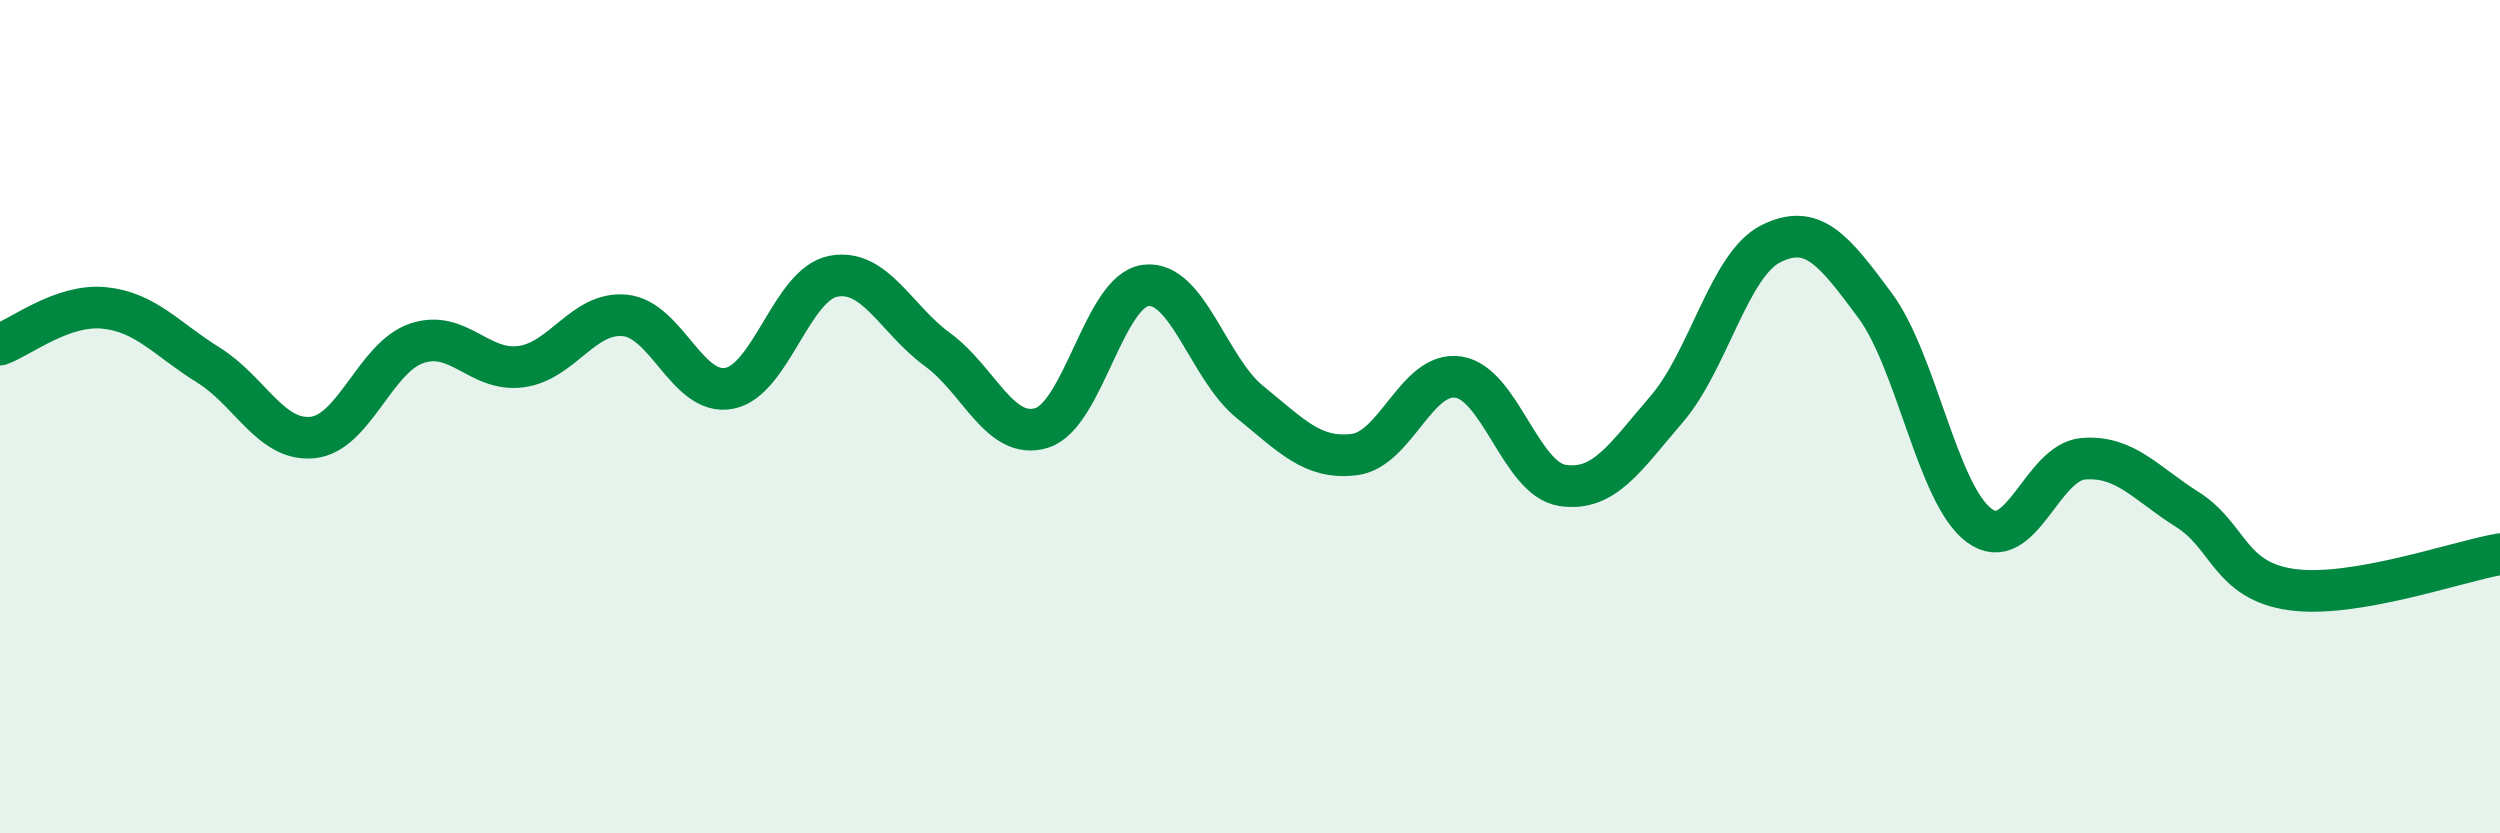 
    <svg width="60" height="20" viewBox="0 0 60 20" xmlns="http://www.w3.org/2000/svg">
      <path
        d="M 0,8.27 C 0.5,8.09 1.5,7.29 2.5,7.39 C 3.5,7.49 4,8.14 5,8.76 C 6,9.38 6.5,10.6 7.5,10.5 C 8.5,10.4 9,8.58 10,8.24 C 11,7.9 11.5,8.93 12.5,8.8 C 13.5,8.67 14,7.47 15,7.57 C 16,7.67 16.5,9.51 17.5,9.32 C 18.5,9.13 19,6.82 20,6.63 C 21,6.44 21.5,7.66 22.5,8.39 C 23.5,9.12 24,10.58 25,10.27 C 26,9.96 26.5,6.97 27.5,6.85 C 28.5,6.73 29,8.84 30,9.65 C 31,10.46 31.5,11.03 32.5,10.91 C 33.5,10.79 34,8.9 35,9.05 C 36,9.2 36.5,11.5 37.5,11.65 C 38.5,11.8 39,10.98 40,9.82 C 41,8.66 41.5,6.35 42.5,5.85 C 43.5,5.35 44,5.98 45,7.33 C 46,8.68 46.5,11.87 47.5,12.61 C 48.5,13.35 49,11.09 50,11.01 C 51,10.93 51.5,11.6 52.5,12.23 C 53.5,12.86 53.5,13.94 55,14.15 C 56.5,14.36 59,13.47 60,13.3L60 20L0 20Z"
        fill="#008740"
        opacity="0.1"
        stroke-linecap="round"
        stroke-linejoin="round"
      />
      <path
        d="M 0,8.27 C 0.5,8.09 1.5,7.29 2.5,7.39 C 3.5,7.49 4,8.14 5,8.76 C 6,9.38 6.5,10.6 7.5,10.5 C 8.5,10.4 9,8.58 10,8.24 C 11,7.9 11.5,8.93 12.5,8.8 C 13.5,8.67 14,7.47 15,7.57 C 16,7.67 16.5,9.51 17.5,9.32 C 18.5,9.13 19,6.82 20,6.63 C 21,6.44 21.5,7.66 22.5,8.39 C 23.5,9.12 24,10.58 25,10.27 C 26,9.96 26.5,6.97 27.5,6.85 C 28.5,6.73 29,8.84 30,9.65 C 31,10.46 31.5,11.03 32.5,10.91 C 33.5,10.79 34,8.9 35,9.05 C 36,9.2 36.5,11.5 37.5,11.65 C 38.5,11.8 39,10.98 40,9.82 C 41,8.66 41.5,6.35 42.5,5.85 C 43.5,5.35 44,5.98 45,7.33 C 46,8.68 46.5,11.87 47.5,12.61 C 48.5,13.35 49,11.09 50,11.01 C 51,10.93 51.5,11.6 52.5,12.23 C 53.5,12.86 53.5,13.94 55,14.15 C 56.5,14.36 59,13.47 60,13.3"
        stroke="#008740"
        stroke-width="1"
        fill="none"
        stroke-linecap="round"
        stroke-linejoin="round"
      />
    </svg>
  